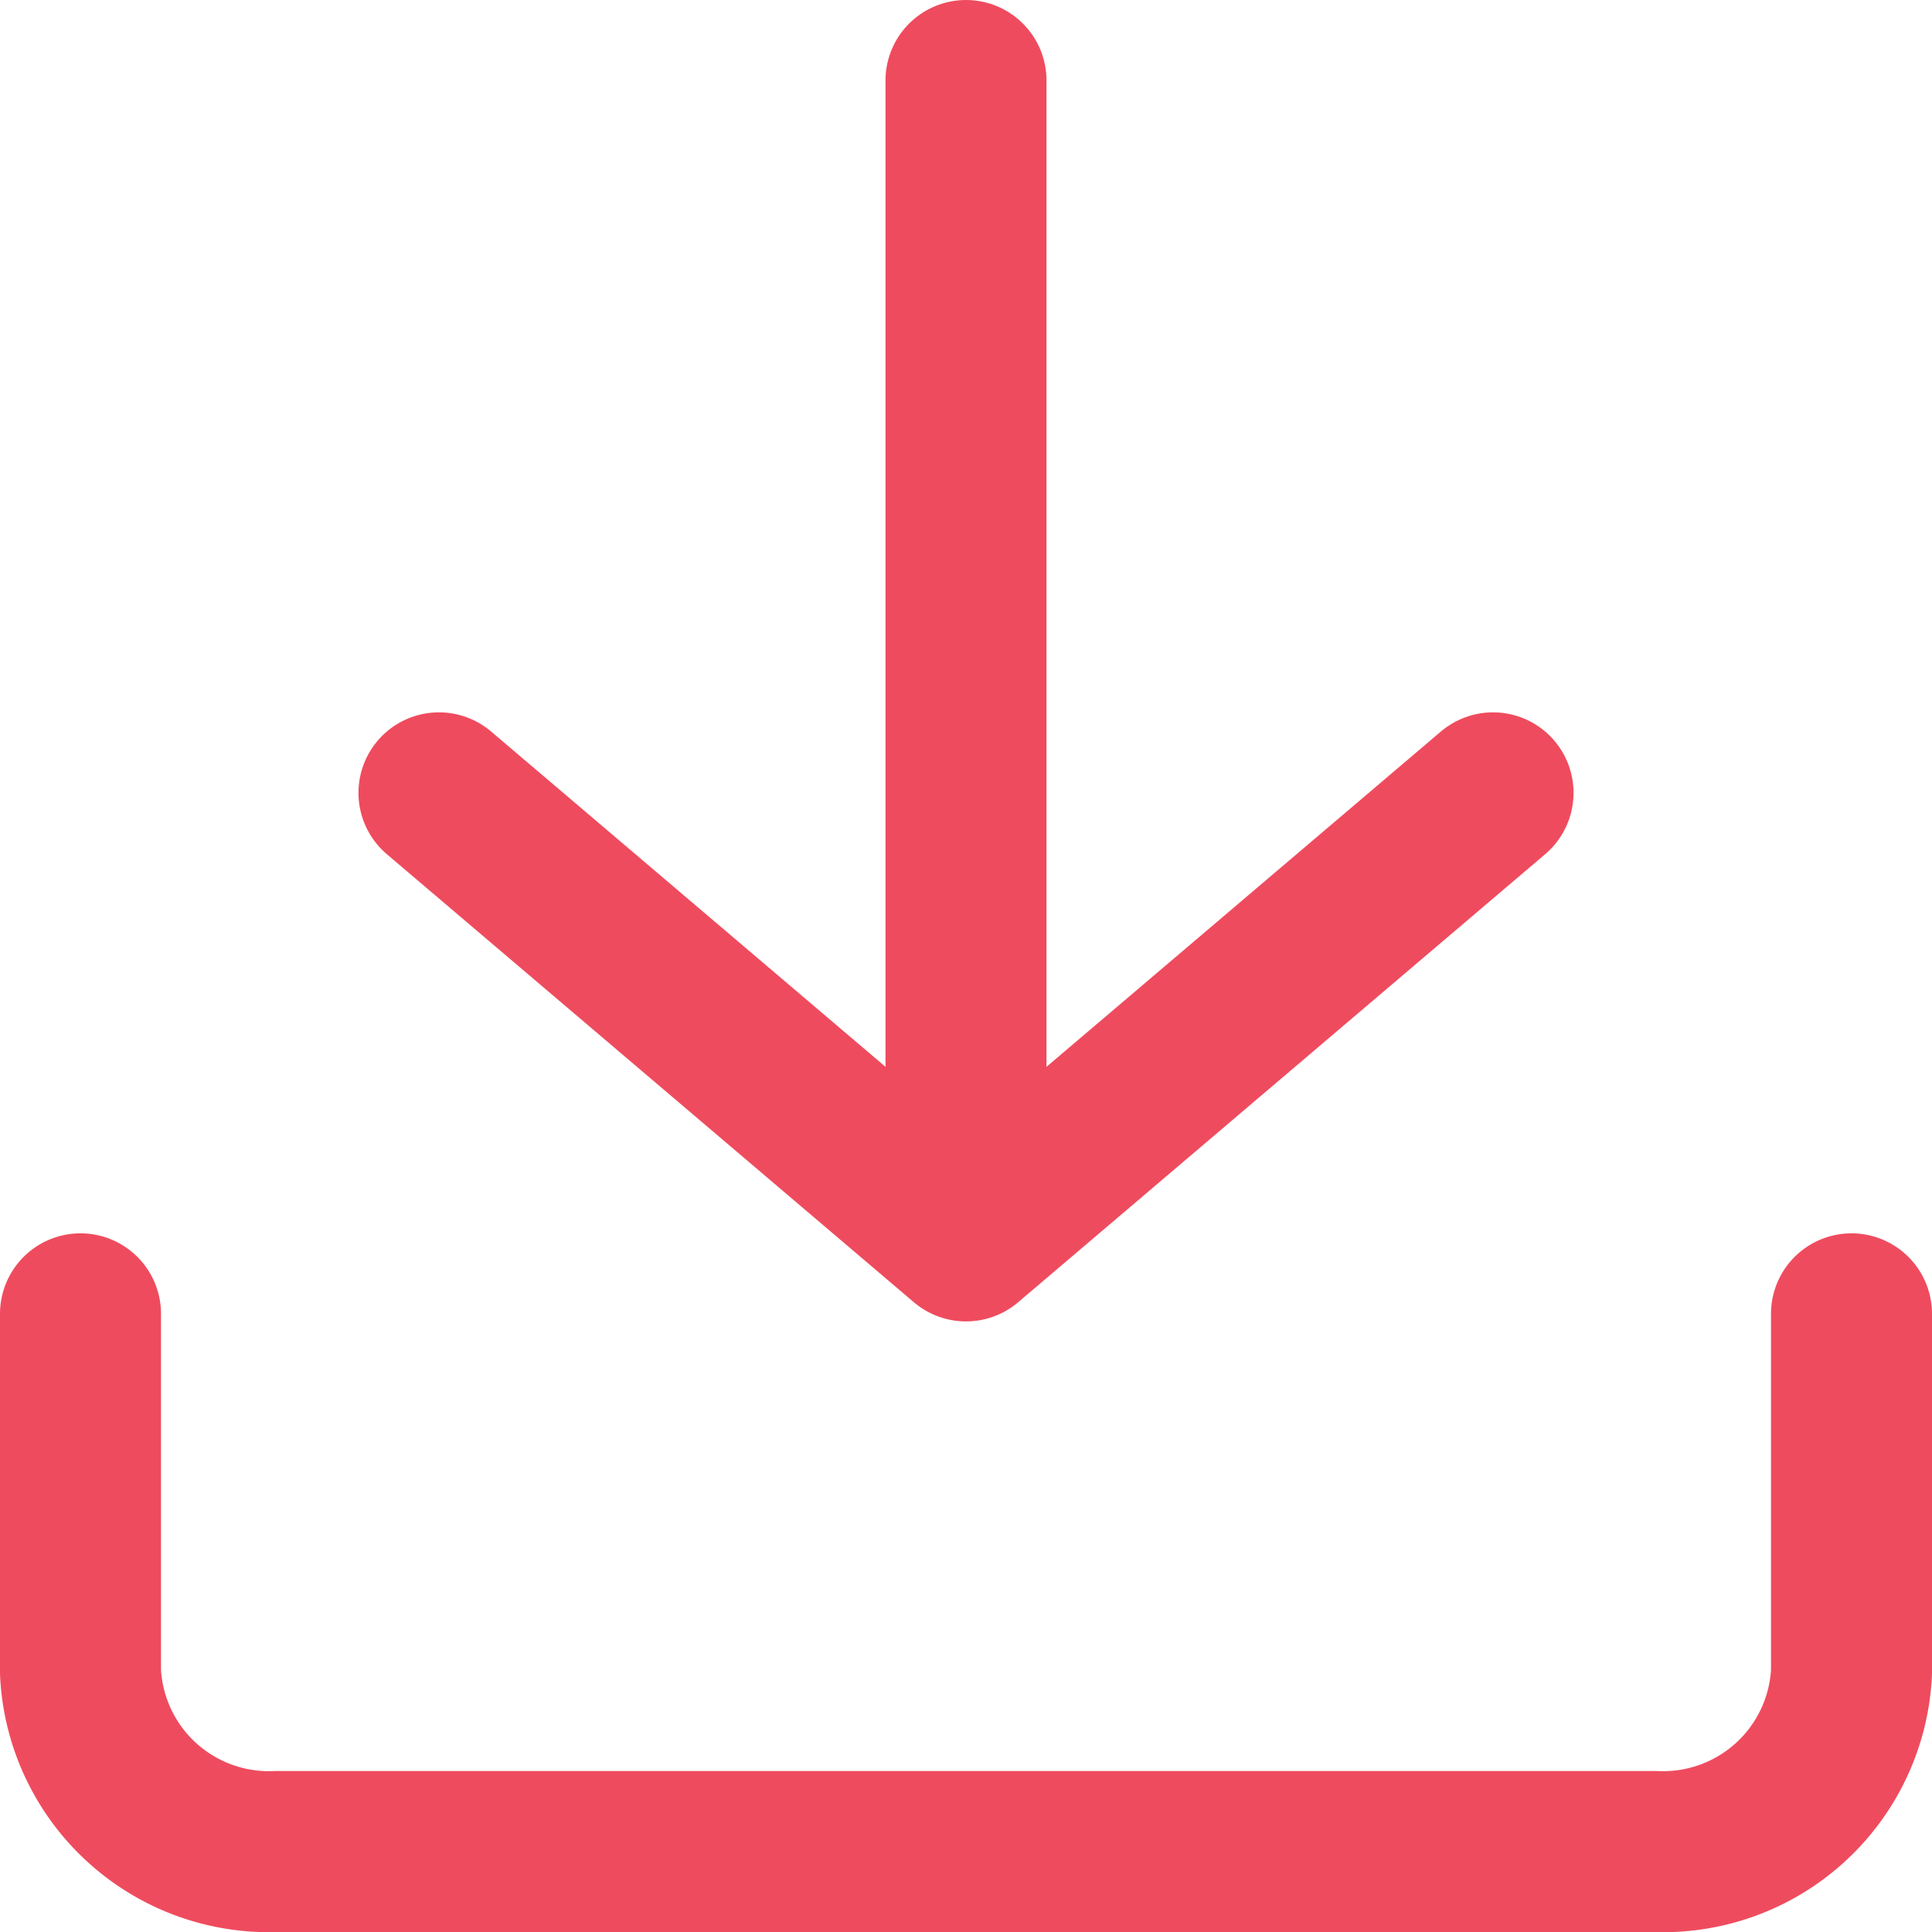 <svg xmlns="http://www.w3.org/2000/svg" width="24" height="24" viewBox="0 0 24 24">
  <g id="Group_84" data-name="Group 84" transform="translate(-185.415 -37)">
    <g id="Icon_feather-download" data-name="Icon feather-download" transform="translate(186.415 38)">
      <path id="Path_3" data-name="Path 3" d="M26.5,22.5v4.453a2.343,2.343,0,0,1-2.444,2.226H6.944A2.343,2.343,0,0,1,4.5,26.953V22.5" transform="translate(-4.5 -7.179)" fill="none" stroke="#EF4B5E" stroke-linecap="round" stroke-linejoin="round" stroke-width="2"/>
      <path id="Path_4" data-name="Path 4" d="M10.5,15l6.547,5.566L23.594,15" transform="translate(-6.047 -6.151)" fill="none" stroke="#EF4B5E" stroke-linecap="round" stroke-linejoin="round" stroke-width="2"/>
      <path id="Path_5" data-name="Path 5" d="M18,17.858V4.5" transform="translate(-7 -4.5)" fill="none" stroke="#EF4B5E" stroke-linecap="round" stroke-linejoin="round" stroke-width="2"/>
    </g>
  </g>
</svg>

